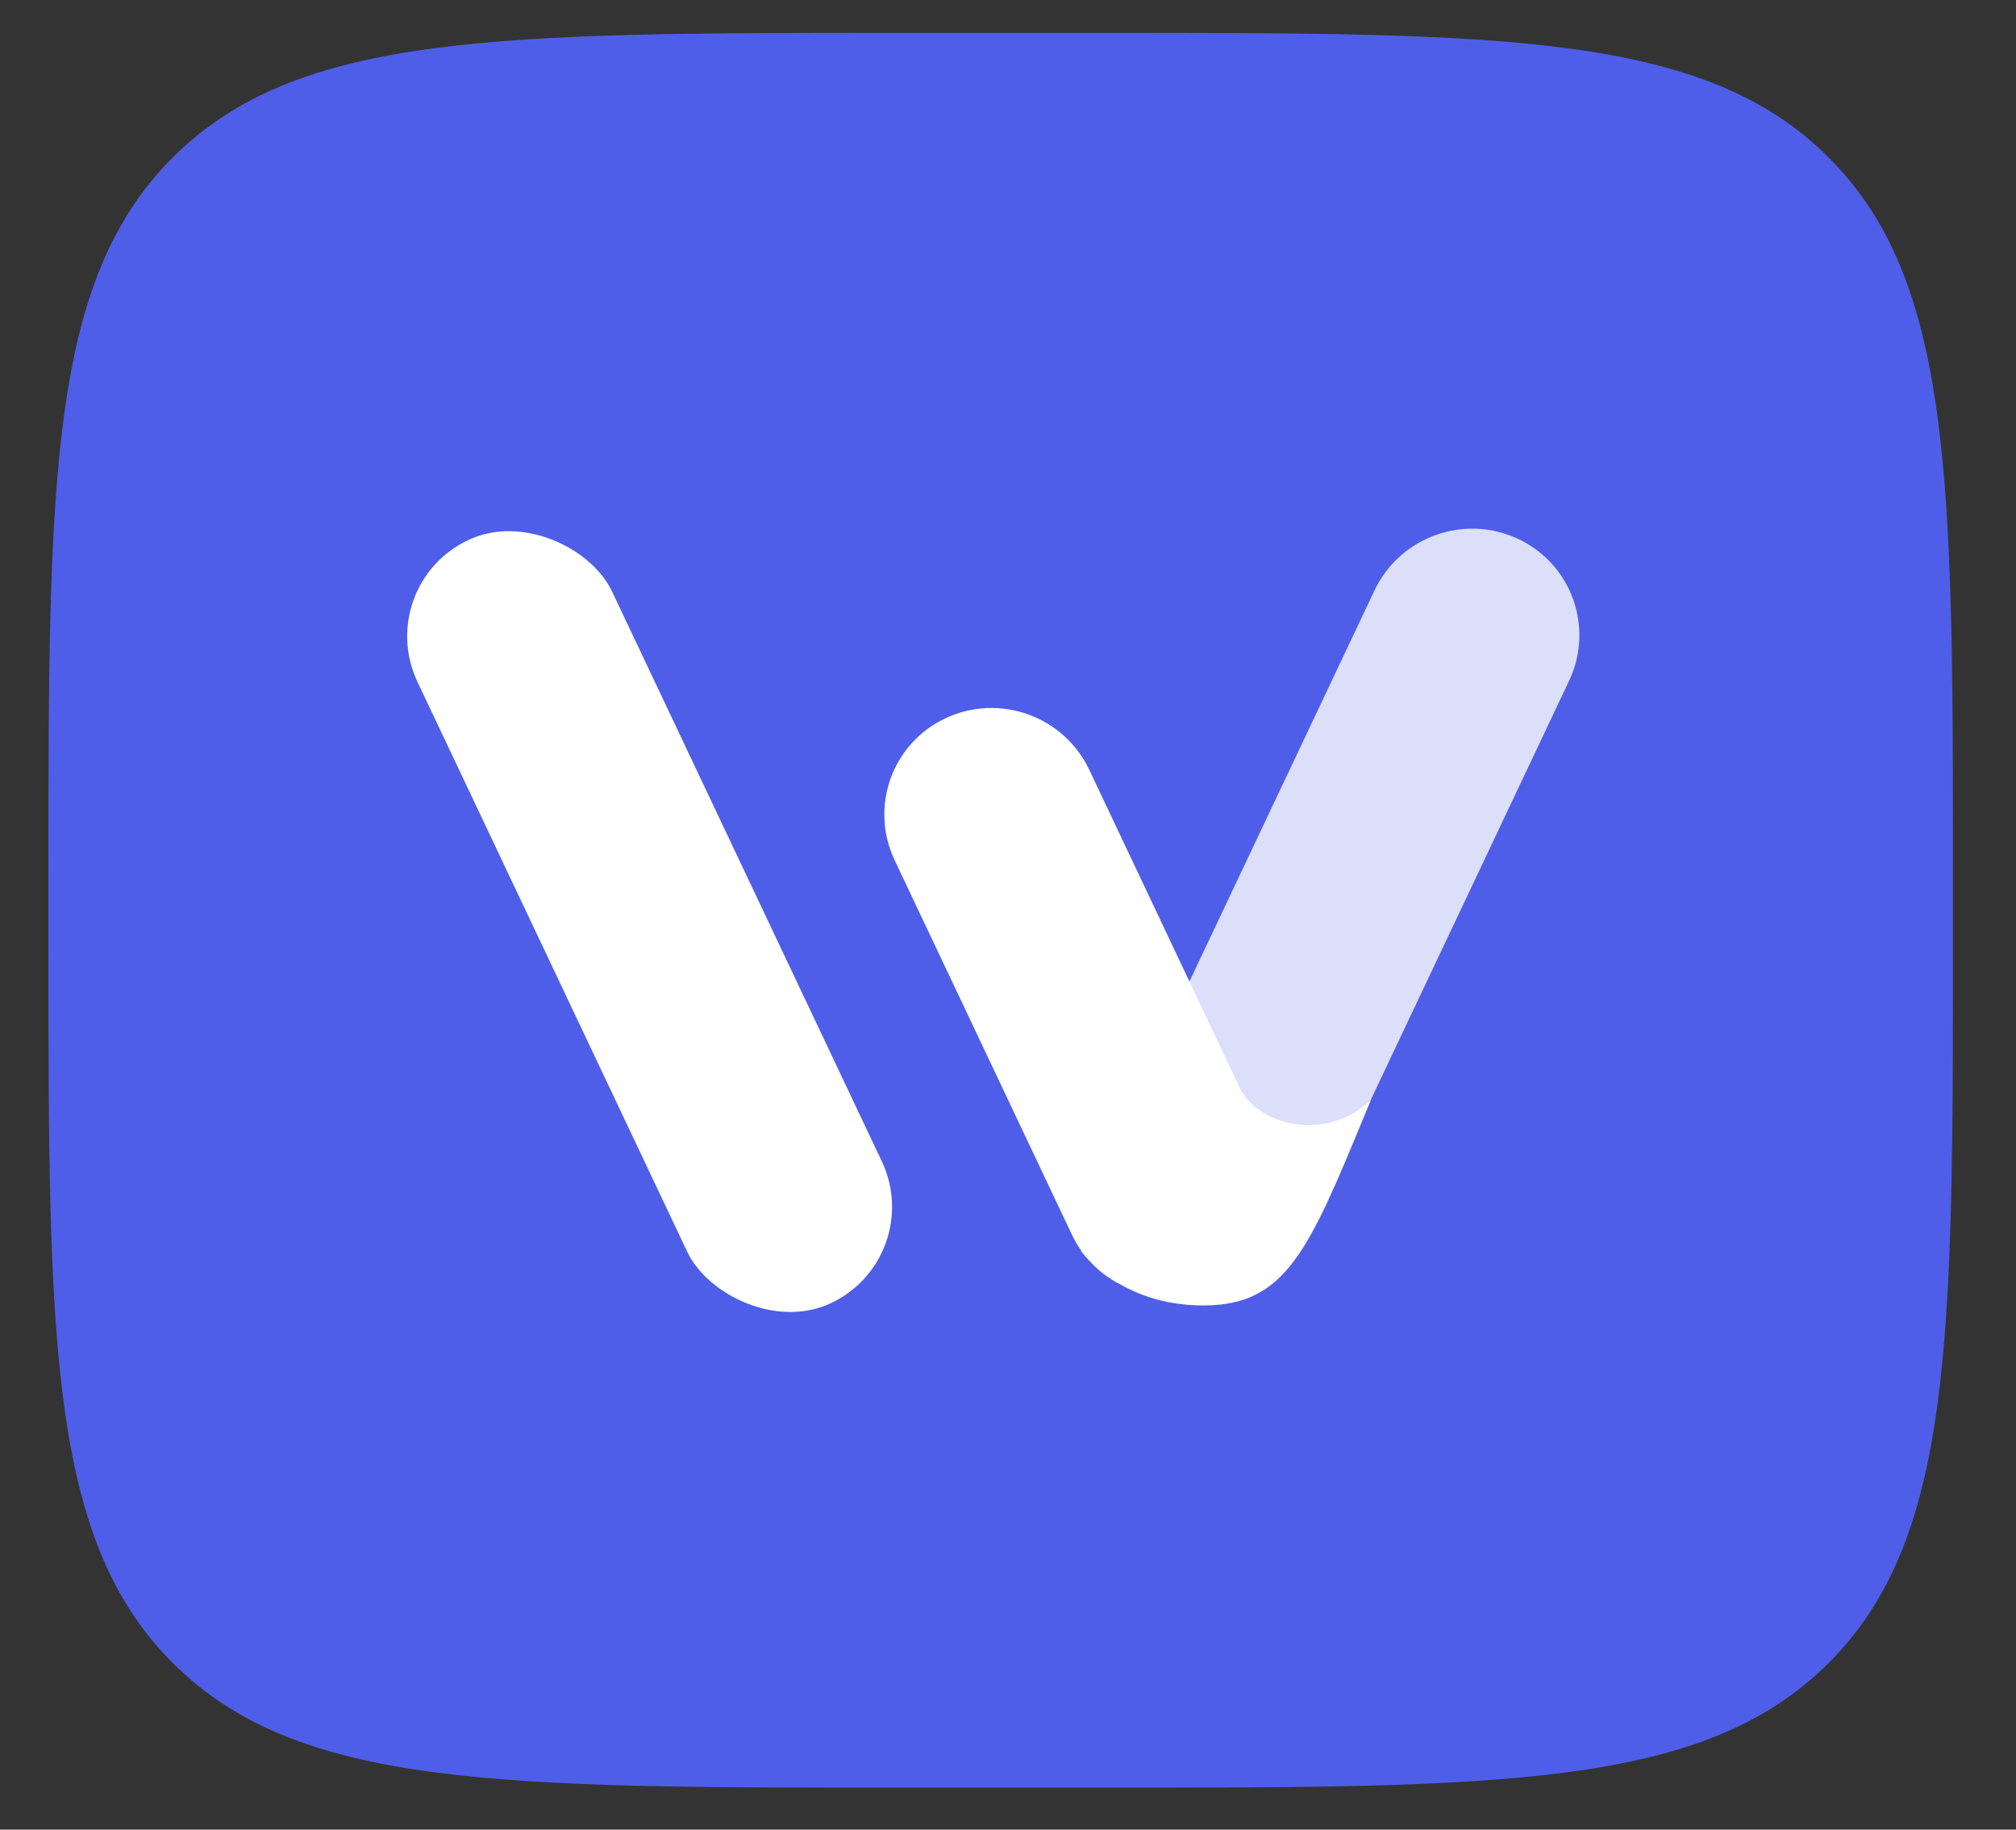 <svg width="54" height="49" viewBox="0 0 54 49" fill="none" xmlns="http://www.w3.org/2000/svg">
<rect x="0" y="0" width="54" height="49" fill="#333333" stroke="none"/>
<path d="M1.297 23.588C1.297 12.883 1.297 7.531 4.64 4.205C7.983 0.88 13.363 0.88 24.125 0.88H29.484C40.245 0.88 45.626 0.88 48.969 4.205C52.312 7.531 52.312 12.883 52.312 23.588V25.168C52.312 35.872 52.312 41.225 48.969 44.55C45.626 47.876 40.245 47.876 29.484 47.876H24.124C13.363 47.876 7.983 47.876 4.64 44.55C1.297 41.225 1.297 35.872 1.297 25.168V23.588Z" fill="#4F5EE8"/>
<rect width="5.747" height="22.624" rx="2.873" transform="matrix(0.907 -0.421 0.428 0.904 9.953 15.665)" fill="white"/>
<path opacity="0.8" d="M29.729 30.787C29.05 32.222 29.667 33.926 31.107 34.594C32.546 35.261 34.263 34.64 34.942 33.206L42.029 18.233C42.708 16.798 42.091 15.094 40.651 14.427C39.212 13.759 37.495 14.38 36.816 15.815L29.729 30.787Z" fill="white"/>
<path fill-rule="evenodd" clip-rule="evenodd" d="M25.341 19.229C23.901 19.897 23.285 21.601 23.963 23.036L28.709 33.061C28.781 33.215 28.866 33.36 28.962 33.494C28.957 33.499 28.954 33.502 28.954 33.502C28.954 33.502 29.02 33.597 29.155 33.739C29.399 34.015 29.691 34.238 30.012 34.401C30.541 34.702 31.275 34.962 32.237 34.962C34.446 34.962 35.058 33.481 36.571 29.82C36.619 29.705 36.668 29.587 36.717 29.468C35.52 30.582 33.782 30.159 33.241 29.199C33.24 29.199 33.239 29.199 33.238 29.199L29.177 20.617C28.498 19.183 26.78 18.561 25.341 19.229Z" fill="white"/>
</svg>
